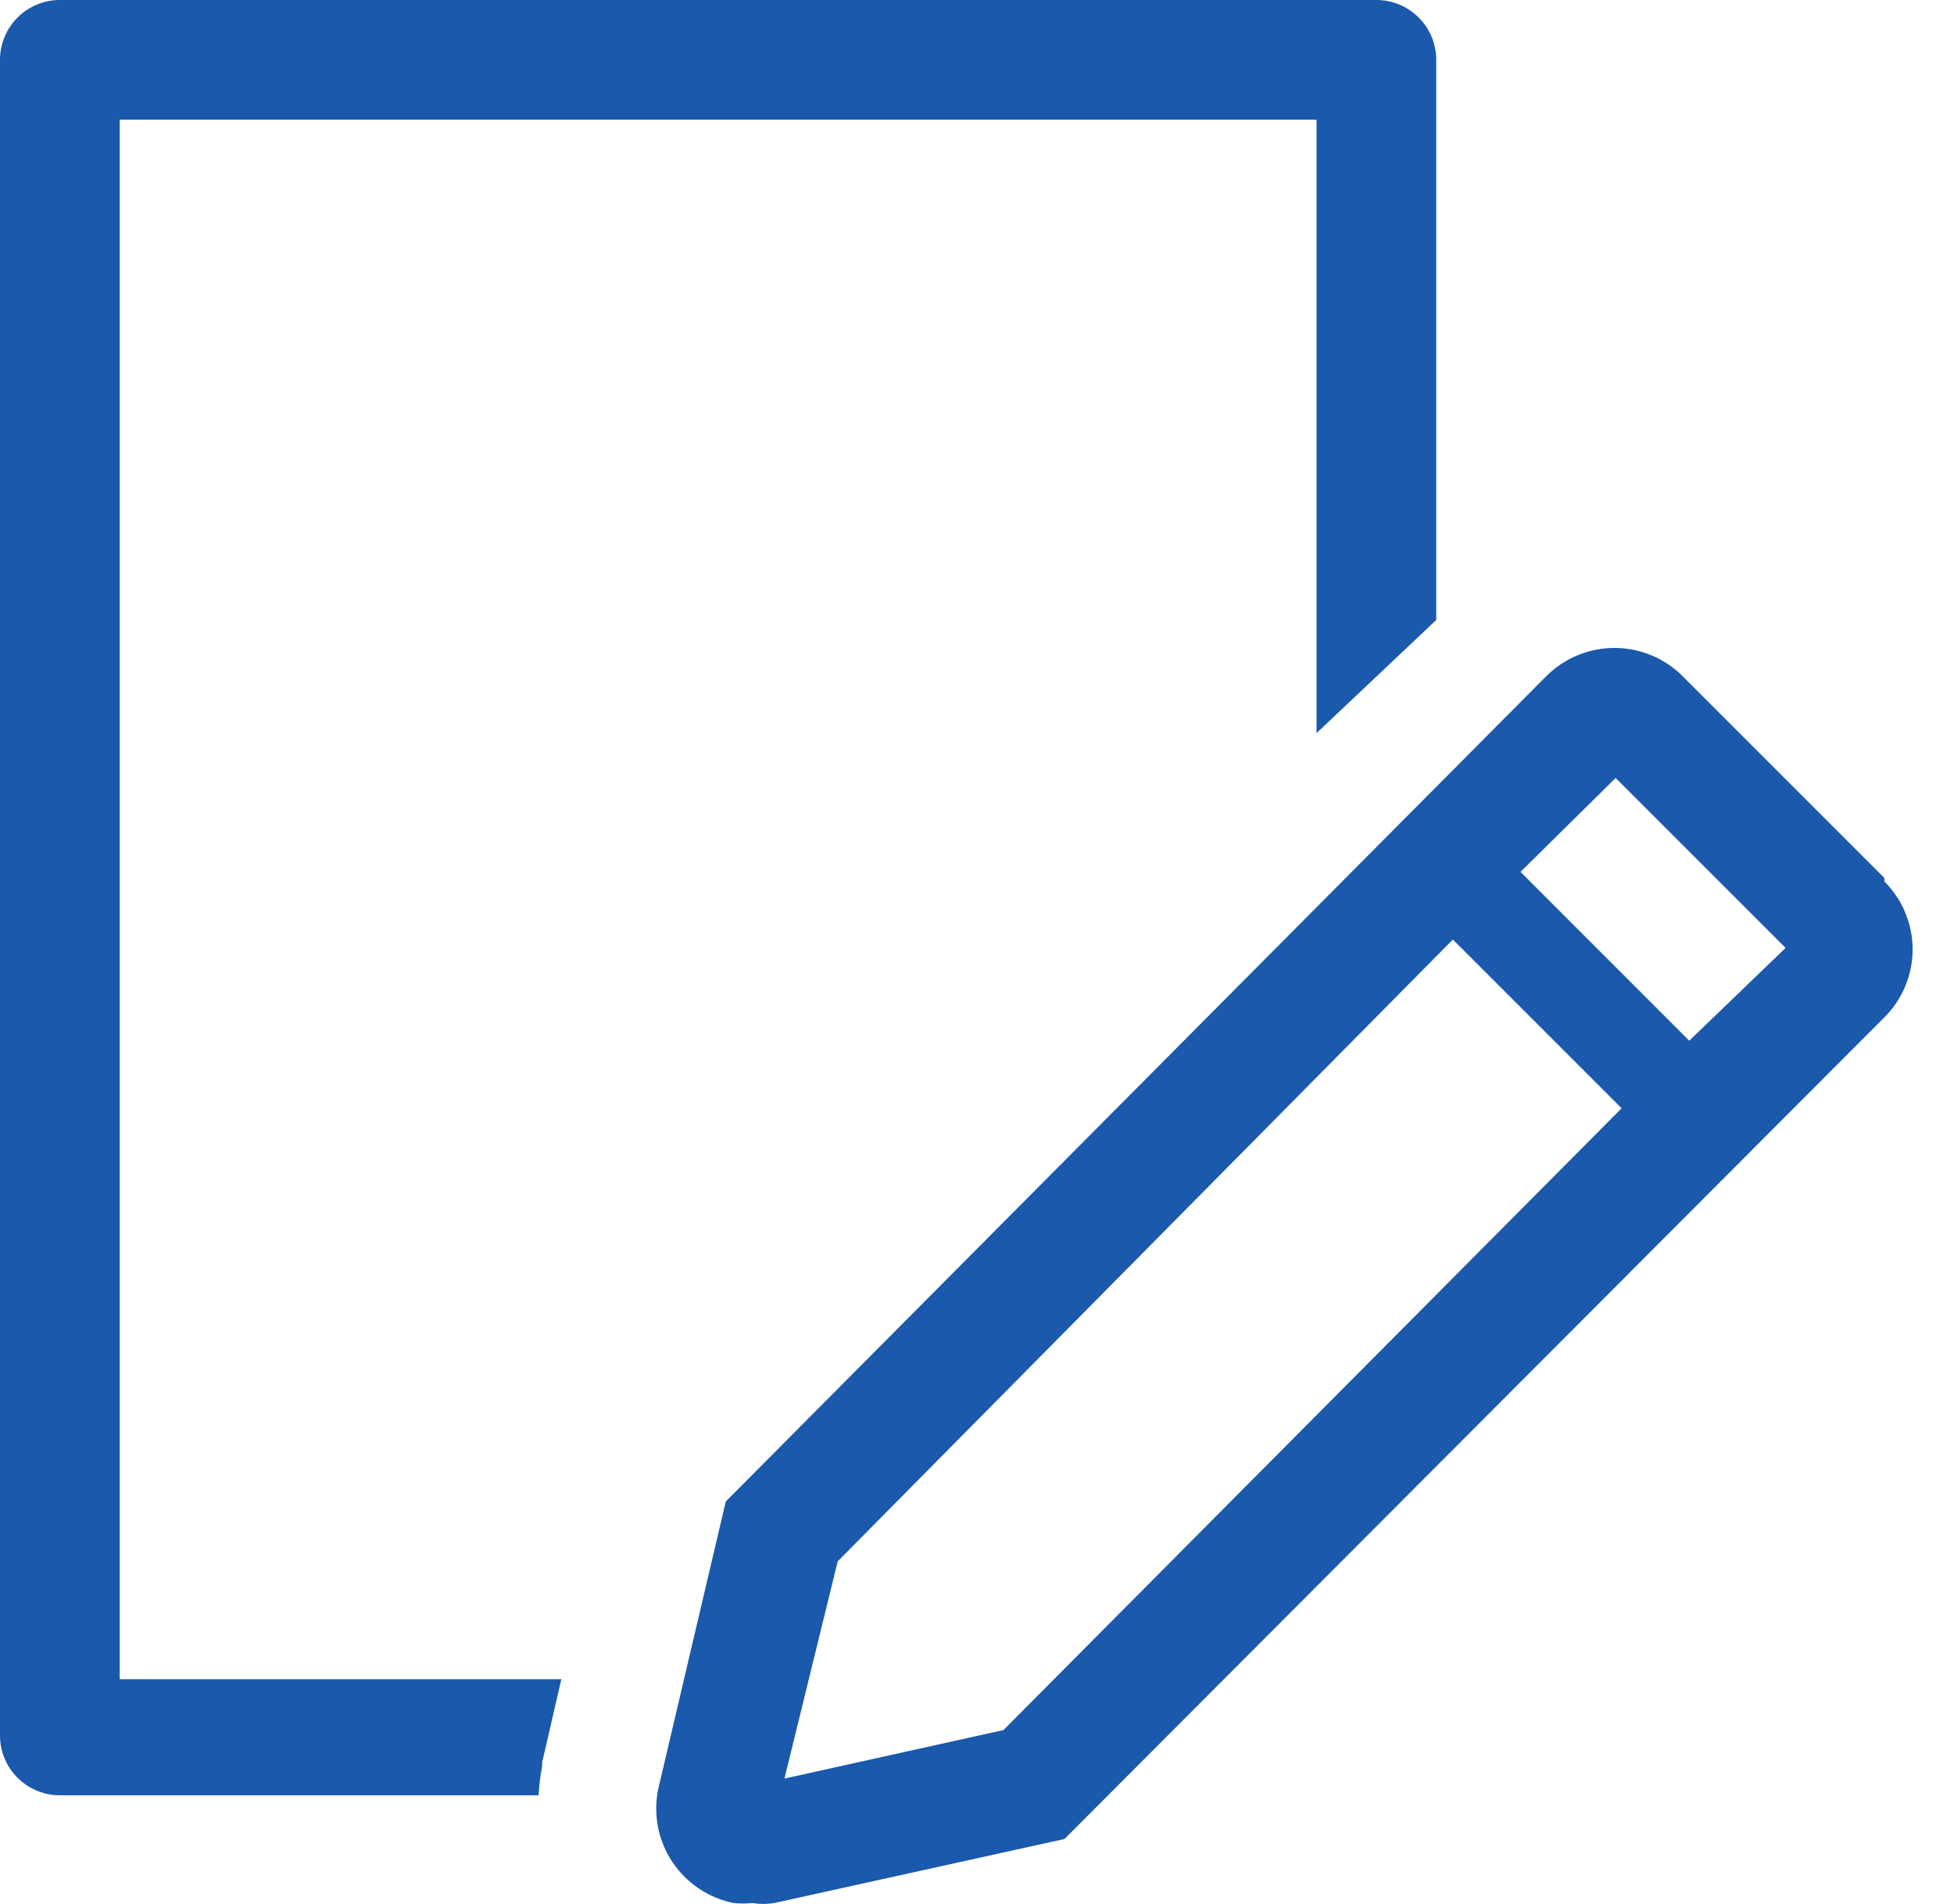 <?xml version="1.0" encoding="UTF-8"?> <svg xmlns="http://www.w3.org/2000/svg" width="39" height="38" viewBox="0 0 39 38" fill="none"><path d="M10.821 35.247V35.175L11.204 33.515H2.389V2.389H26.277V14.632L28.666 12.374V1.194C28.666 0.878 28.54 0.574 28.316 0.35C28.092 0.126 27.788 0 27.471 0H1.194C0.878 0 0.574 0.126 0.35 0.35C0.126 0.574 0 0.878 0 1.194V34.638C0 34.955 0.126 35.258 0.35 35.482C0.574 35.706 0.878 35.832 1.194 35.832H10.75C10.759 35.636 10.784 35.44 10.821 35.247V35.247Z" fill="#1A59AC"></path><path d="M37.61 17.522L33.585 13.497C33.406 13.318 33.194 13.175 32.96 13.079C32.727 12.982 32.476 12.932 32.223 12.932C31.97 12.932 31.72 12.982 31.486 13.079C31.252 13.175 31.04 13.318 30.861 13.497L14.486 29.968L13.136 35.713C13.086 35.961 13.085 36.216 13.133 36.464C13.181 36.712 13.278 36.949 13.418 37.16C13.558 37.37 13.738 37.552 13.948 37.693C14.158 37.834 14.393 37.932 14.641 37.982C14.764 37.995 14.889 37.995 15.012 37.982C15.158 38.006 15.307 38.006 15.454 37.982L21.246 36.704L37.61 20.305C37.789 20.127 37.931 19.916 38.027 19.683C38.124 19.451 38.174 19.201 38.174 18.949C38.174 18.697 38.124 18.448 38.027 18.215C37.931 17.982 37.789 17.771 37.61 17.594V17.522ZM20.028 34.53L15.657 35.498L16.72 31.162L28.998 18.752L32.366 22.12L20.028 34.53ZM33.716 20.771L30.348 17.402L32.247 15.527L35.639 18.919L33.716 20.771Z" fill="#1A59AC"></path></svg> 